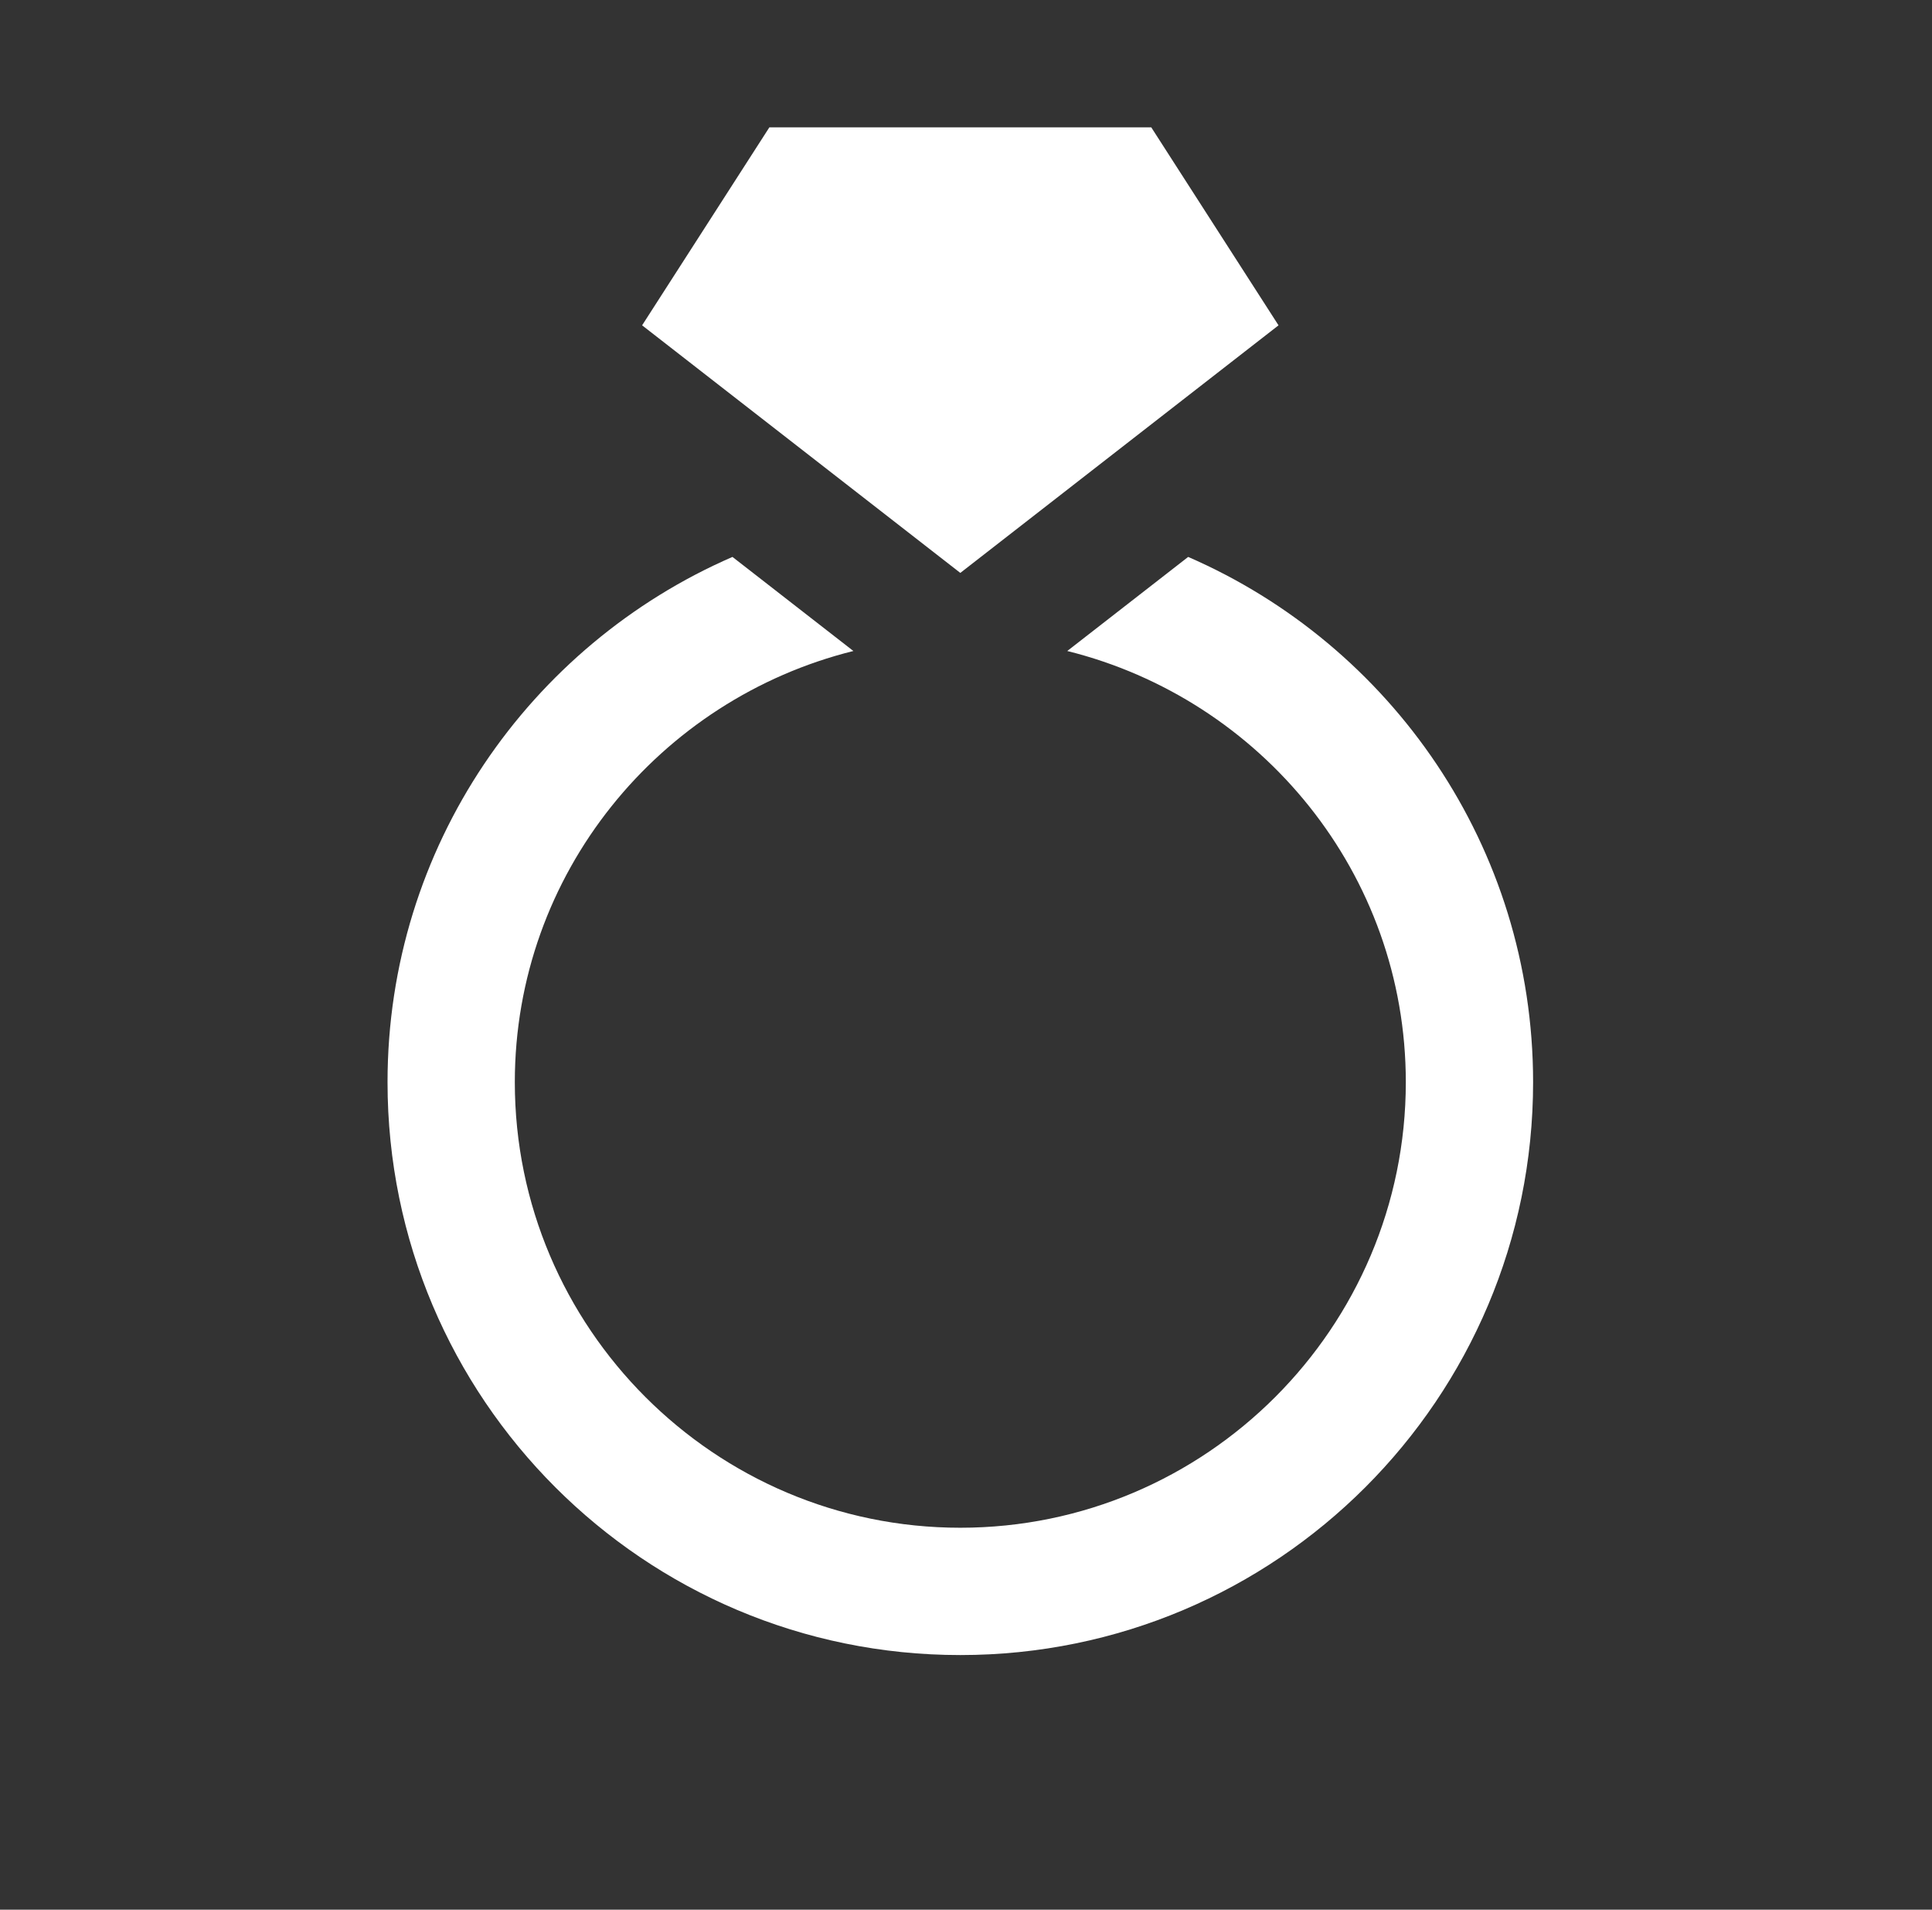 <svg width="85" height="84" viewBox="0 0 85 84" fill="none" xmlns="http://www.w3.org/2000/svg">
<rect x="0" y="0" width="85" height="84" fill="#333333" stroke="none"/>
<path d="M67.45 47.6C67.45 61.517 56.168 72.8 42.25 72.8C28.332 72.8 17.05 61.517 17.05 47.6C17.05 37.249 23.302 28.375 32.225 24.497L33.212 25.264L37.545 28.635C29.015 30.756 22.65 38.422 22.65 47.6C22.65 58.407 31.443 67.2 42.25 67.2C53.057 67.2 61.85 58.407 61.85 47.6C61.85 38.422 55.485 30.756 46.955 28.635L52.275 24.497C61.198 28.376 67.45 37.249 67.45 47.6ZM42.25 25.2L56.25 14.31L50.65 5.6H33.85L28.25 14.31L36.65 20.844L42.25 25.2Z" fill="white"/>
</svg>
